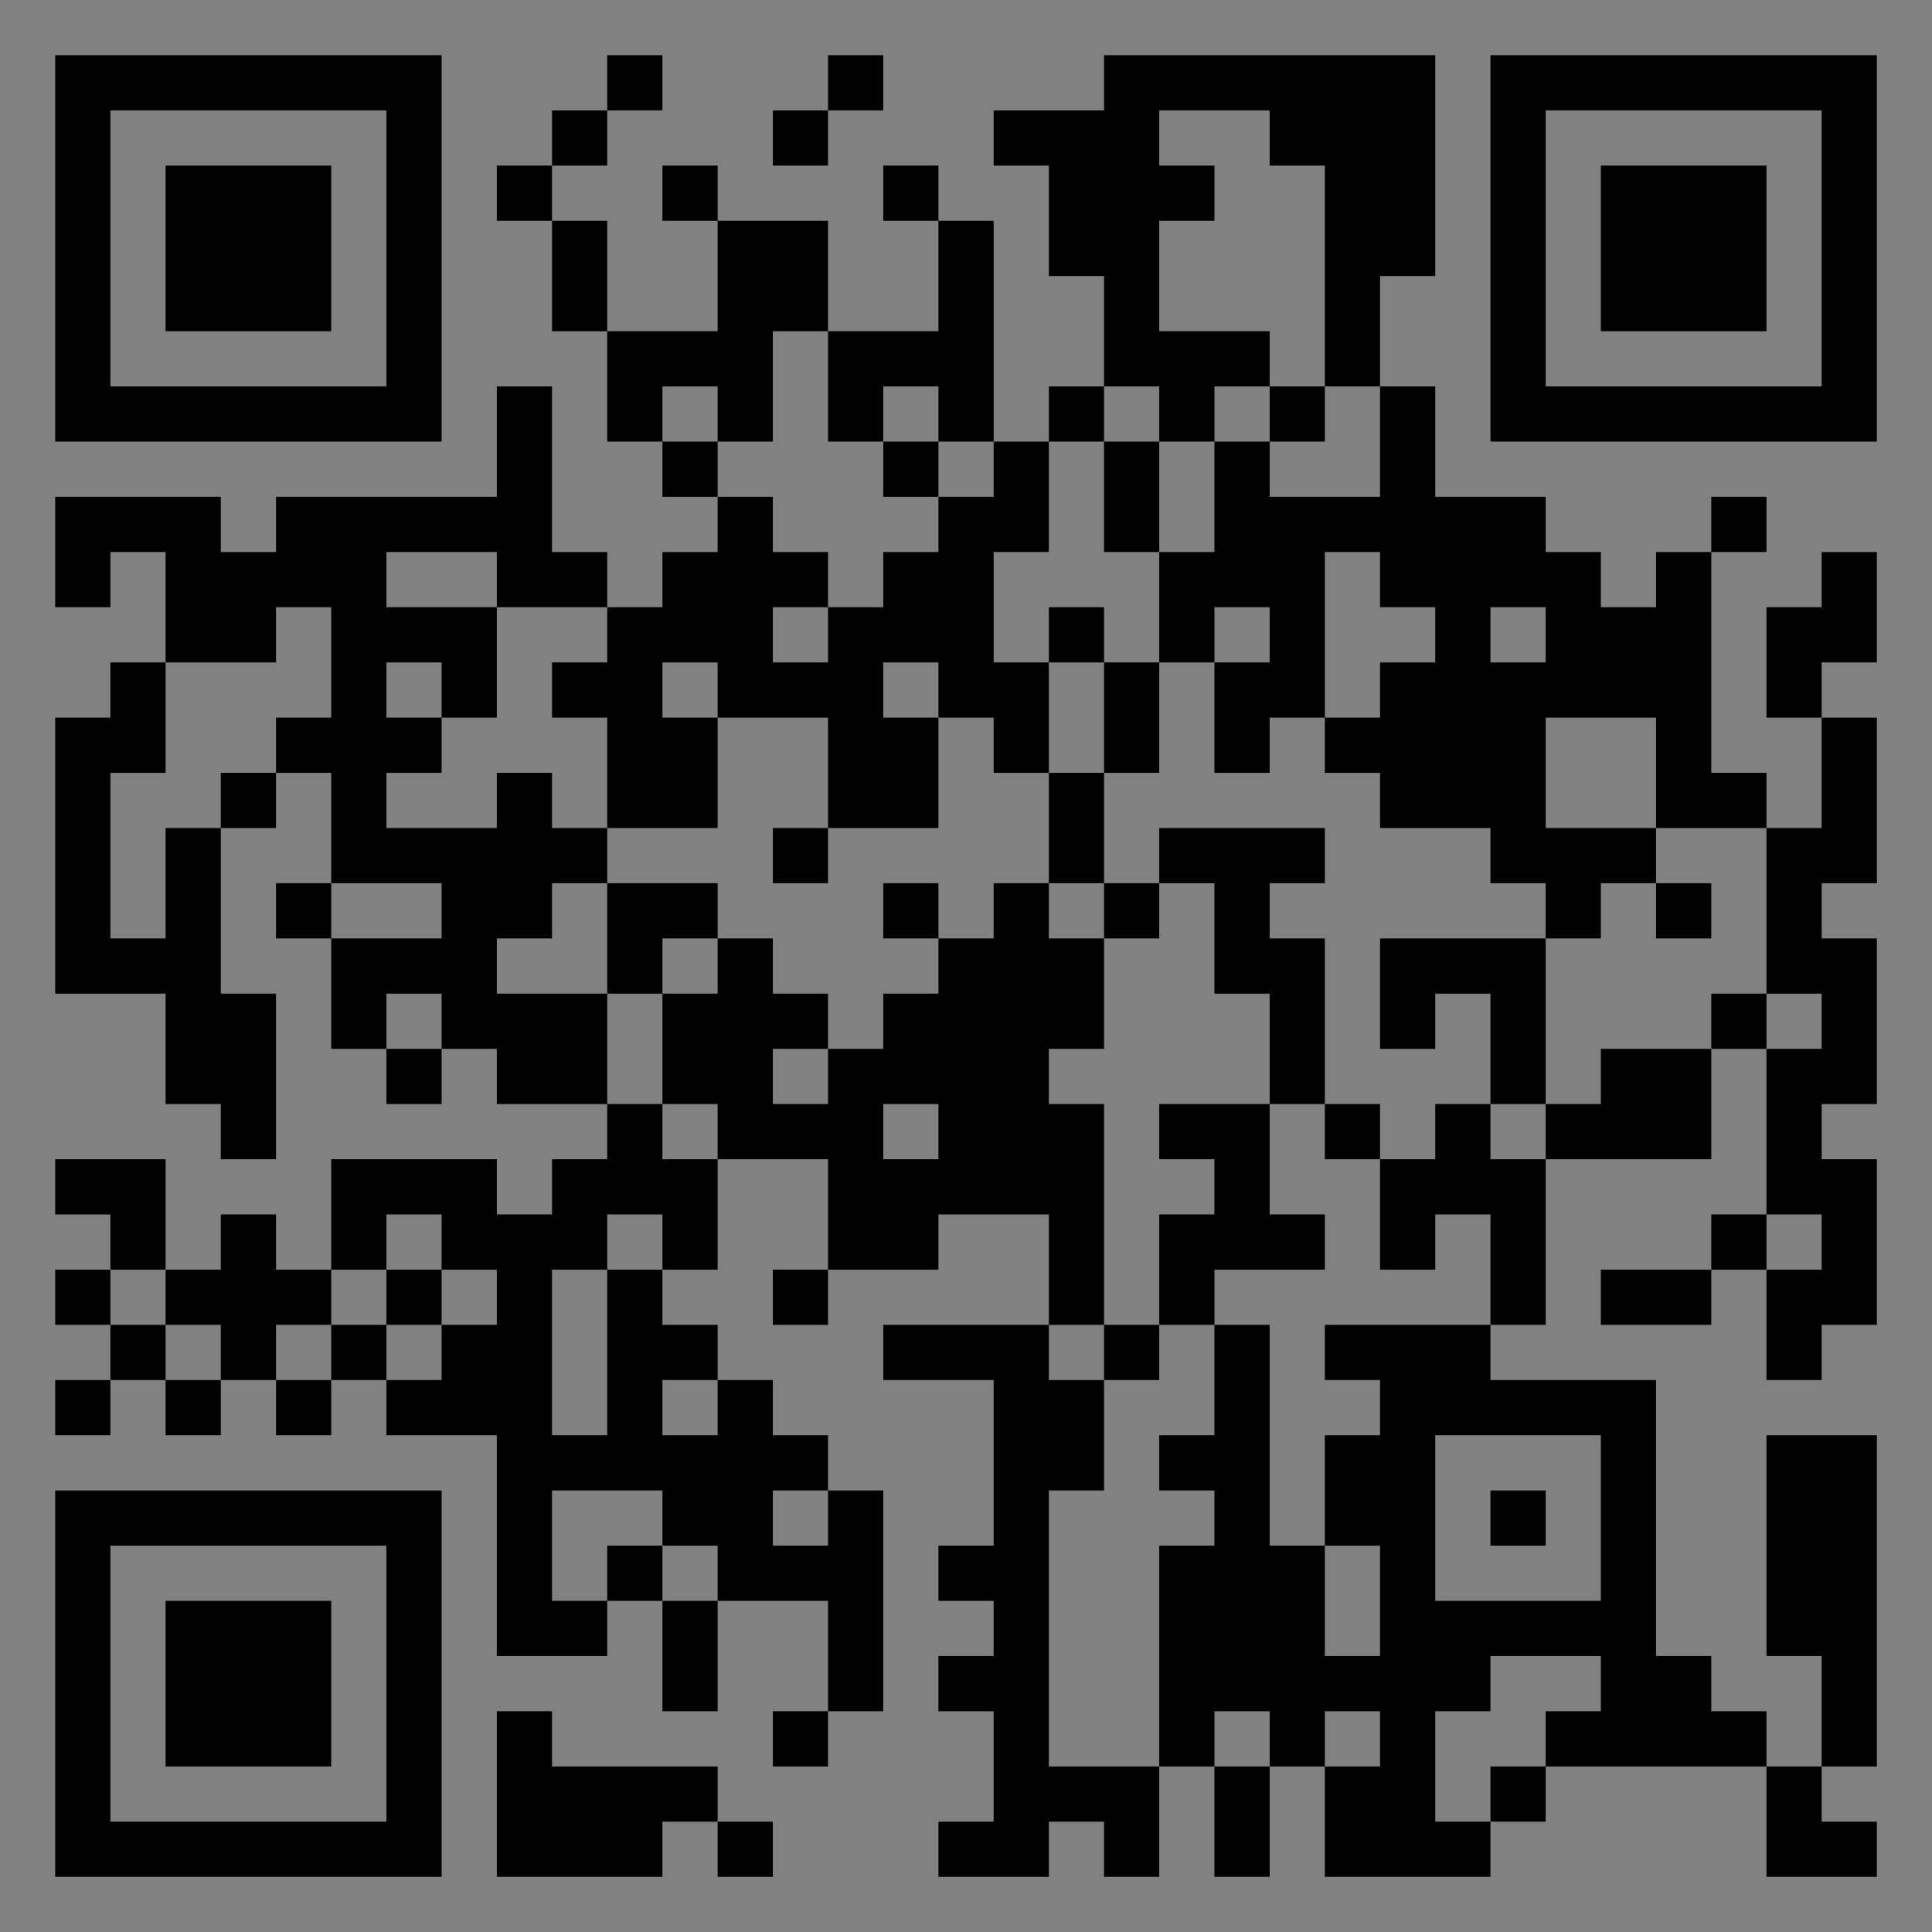 <?xml version="1.0" encoding="UTF-8"?>
<svg xmlns="http://www.w3.org/2000/svg" version="1.1" width="400" height="400" viewBox="0 0 400 400"><rect x="0" y="0" width="400" height="400" fill="#808080" stroke="none"/><rect x="0" y="0" width="400" height="400" fill="#ffffff" fill-opacity="0.01"/><g transform="scale(11.429)"><g transform="translate(1.000,1.000)"><path fill-rule="evenodd" d="M10 0L10 1L9 1L9 2L8 2L8 3L9 3L9 5L10 5L10 7L11 7L11 8L12 8L12 9L11 9L11 10L10 10L10 9L9 9L9 6L8 6L8 8L4 8L4 9L3 9L3 8L0 8L0 10L1 10L1 9L2 9L2 11L1 11L1 12L0 12L0 17L2 17L2 19L3 19L3 20L4 20L4 17L3 17L3 14L4 14L4 13L5 13L5 15L4 15L4 16L5 16L5 18L6 18L6 19L7 19L7 18L8 18L8 19L10 19L10 20L9 20L9 21L8 21L8 20L5 20L5 22L4 22L4 21L3 21L3 22L2 22L2 20L0 20L0 21L1 21L1 22L0 22L0 23L1 23L1 24L0 24L0 25L1 25L1 24L2 24L2 25L3 25L3 24L4 24L4 25L5 25L5 24L6 24L6 25L8 25L8 29L10 29L10 28L11 28L11 30L12 30L12 28L14 28L14 30L13 30L13 31L14 31L14 30L15 30L15 26L14 26L14 25L13 25L13 24L12 24L12 23L11 23L11 22L12 22L12 20L14 20L14 22L13 22L13 23L14 23L14 22L16 22L16 21L18 21L18 23L15 23L15 24L17 24L17 27L16 27L16 28L17 28L17 29L16 29L16 30L17 30L17 32L16 32L16 33L18 33L18 32L19 32L19 33L20 33L20 31L21 31L21 33L22 33L22 31L23 31L23 33L26 33L26 32L27 32L27 31L31 31L31 33L33 33L33 32L32 32L32 31L33 31L33 25L31 25L31 29L32 29L32 31L31 31L31 30L30 30L30 29L29 29L29 24L26 24L26 23L27 23L27 20L30 20L30 18L31 18L31 21L30 21L30 22L28 22L28 23L30 23L30 22L31 22L31 24L32 24L32 23L33 23L33 20L32 20L32 19L33 19L33 16L32 16L32 15L33 15L33 12L32 12L32 11L33 11L33 9L32 9L32 10L31 10L31 12L32 12L32 14L31 14L31 13L30 13L30 9L31 9L31 8L30 8L30 9L29 9L29 10L28 10L28 9L27 9L27 8L25 8L25 6L24 6L24 4L25 4L25 0L19 0L19 1L17 1L17 2L18 2L18 4L19 4L19 6L18 6L18 7L17 7L17 3L16 3L16 2L15 2L15 3L16 3L16 5L14 5L14 3L12 3L12 2L11 2L11 3L12 3L12 5L10 5L10 3L9 3L9 2L10 2L10 1L11 1L11 0ZM14 0L14 1L13 1L13 2L14 2L14 1L15 1L15 0ZM20 1L20 2L21 2L21 3L20 3L20 5L22 5L22 6L21 6L21 7L20 7L20 6L19 6L19 7L18 7L18 9L17 9L17 11L18 11L18 13L17 13L17 12L16 12L16 11L15 11L15 12L16 12L16 14L14 14L14 12L12 12L12 11L11 11L11 12L12 12L12 14L10 14L10 12L9 12L9 11L10 11L10 10L8 10L8 9L6 9L6 10L8 10L8 12L7 12L7 11L6 11L6 12L7 12L7 13L6 13L6 14L8 14L8 13L9 13L9 14L10 14L10 15L9 15L9 16L8 16L8 17L10 17L10 19L11 19L11 20L12 20L12 19L11 19L11 17L12 17L12 16L13 16L13 17L14 17L14 18L13 18L13 19L14 19L14 18L15 18L15 17L16 17L16 16L17 16L17 15L18 15L18 16L19 16L19 18L18 18L18 19L19 19L19 23L18 23L18 24L19 24L19 26L18 26L18 31L20 31L20 27L21 27L21 26L20 26L20 25L21 25L21 23L22 23L22 27L23 27L23 29L24 29L24 27L23 27L23 25L24 25L24 24L23 24L23 23L26 23L26 21L25 21L25 22L24 22L24 20L25 20L25 19L26 19L26 20L27 20L27 19L28 19L28 18L30 18L30 17L31 17L31 18L32 18L32 17L31 17L31 14L29 14L29 12L27 12L27 14L29 14L29 15L28 15L28 16L27 16L27 15L26 15L26 14L24 14L24 13L23 13L23 12L24 12L24 11L25 11L25 10L24 10L24 9L23 9L23 12L22 12L22 13L21 13L21 11L22 11L22 10L21 10L21 11L20 11L20 9L21 9L21 7L22 7L22 8L24 8L24 6L23 6L23 2L22 2L22 1ZM13 5L13 7L12 7L12 6L11 6L11 7L12 7L12 8L13 8L13 9L14 9L14 10L13 10L13 11L14 11L14 10L15 10L15 9L16 9L16 8L17 8L17 7L16 7L16 6L15 6L15 7L14 7L14 5ZM22 6L22 7L23 7L23 6ZM15 7L15 8L16 8L16 7ZM19 7L19 9L20 9L20 7ZM4 10L4 11L2 11L2 13L1 13L1 16L2 16L2 14L3 14L3 13L4 13L4 12L5 12L5 10ZM18 10L18 11L19 11L19 13L18 13L18 15L19 15L19 16L20 16L20 15L21 15L21 17L22 17L22 19L20 19L20 20L21 20L21 21L20 21L20 23L19 23L19 24L20 24L20 23L21 23L21 22L23 22L23 21L22 21L22 19L23 19L23 20L24 20L24 19L23 19L23 16L22 16L22 15L23 15L23 14L20 14L20 15L19 15L19 13L20 13L20 11L19 11L19 10ZM26 10L26 11L27 11L27 10ZM13 14L13 15L14 15L14 14ZM5 15L5 16L7 16L7 15ZM10 15L10 17L11 17L11 16L12 16L12 15ZM15 15L15 16L16 16L16 15ZM29 15L29 16L30 16L30 15ZM24 16L24 18L25 18L25 17L26 17L26 19L27 19L27 16ZM6 17L6 18L7 18L7 17ZM15 19L15 20L16 20L16 19ZM6 21L6 22L5 22L5 23L4 23L4 24L5 24L5 23L6 23L6 24L7 24L7 23L8 23L8 22L7 22L7 21ZM10 21L10 22L9 22L9 25L10 25L10 22L11 22L11 21ZM31 21L31 22L32 22L32 21ZM1 22L1 23L2 23L2 24L3 24L3 23L2 23L2 22ZM6 22L6 23L7 23L7 22ZM11 24L11 25L12 25L12 24ZM25 25L25 28L28 28L28 25ZM9 26L9 28L10 28L10 27L11 27L11 28L12 28L12 27L11 27L11 26ZM13 26L13 27L14 27L14 26ZM26 26L26 27L27 27L27 26ZM26 29L26 30L25 30L25 32L26 32L26 31L27 31L27 30L28 30L28 29ZM8 30L8 33L11 33L11 32L12 32L12 33L13 33L13 32L12 32L12 31L9 31L9 30ZM21 30L21 31L22 31L22 30ZM23 30L23 31L24 31L24 30ZM0 0L0 7L7 7L7 0ZM1 1L1 6L6 6L6 1ZM2 2L2 5L5 5L5 2ZM33 0L26 0L26 7L33 7ZM32 1L27 1L27 6L32 6ZM31 2L28 2L28 5L31 5ZM0 33L7 33L7 26L0 26ZM1 32L6 32L6 27L1 27ZM2 31L5 31L5 28L2 28Z" fill="#000000"/></g></g></svg>

